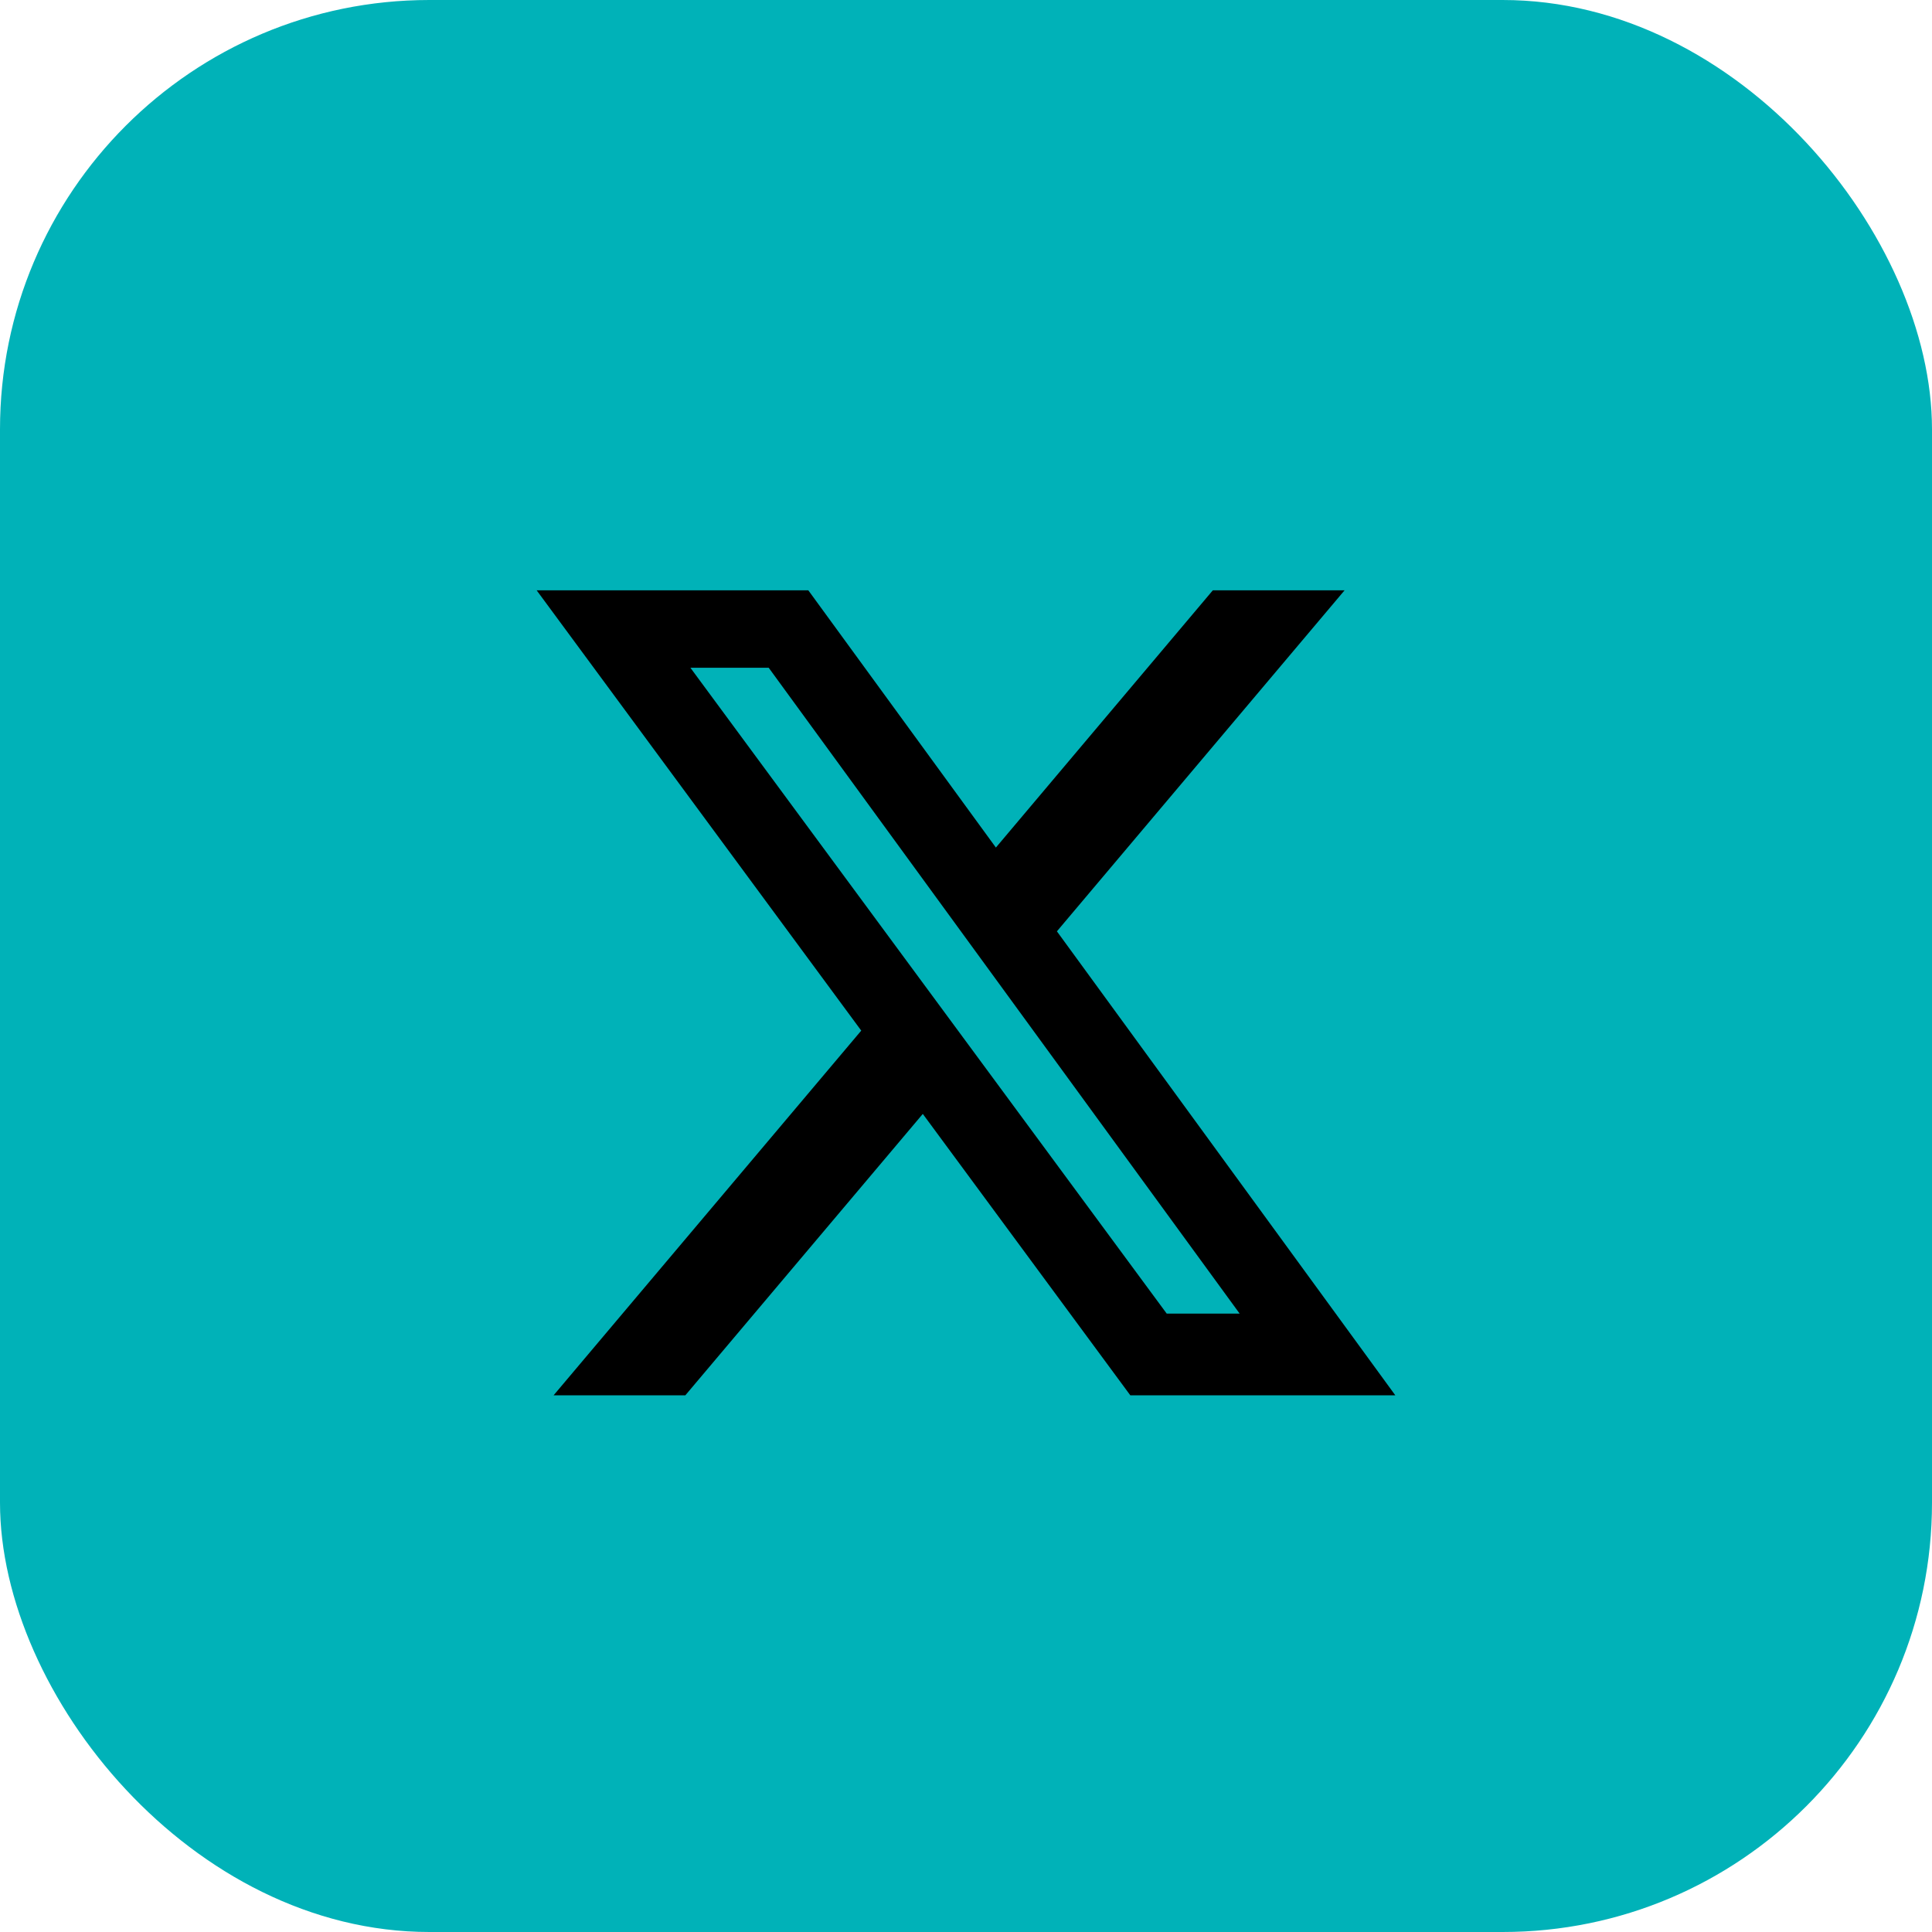<svg width="36" height="36" viewBox="0 0 36 36" fill="none" xmlns="http://www.w3.org/2000/svg">
<rect width="36" height="36" rx="8" fill="#00B2B8"/>
<path d="M22.601 11H25.054L19.694 17.354L26 26H21.062L17.195 20.756L12.77 26H10.315L16.048 19.204L10 11H15.062L18.557 15.793L22.599 11H22.601ZM21.74 24.477H23.099L14.324 12.443H12.865L21.74 24.477Z" fill="black"/>
</svg>
